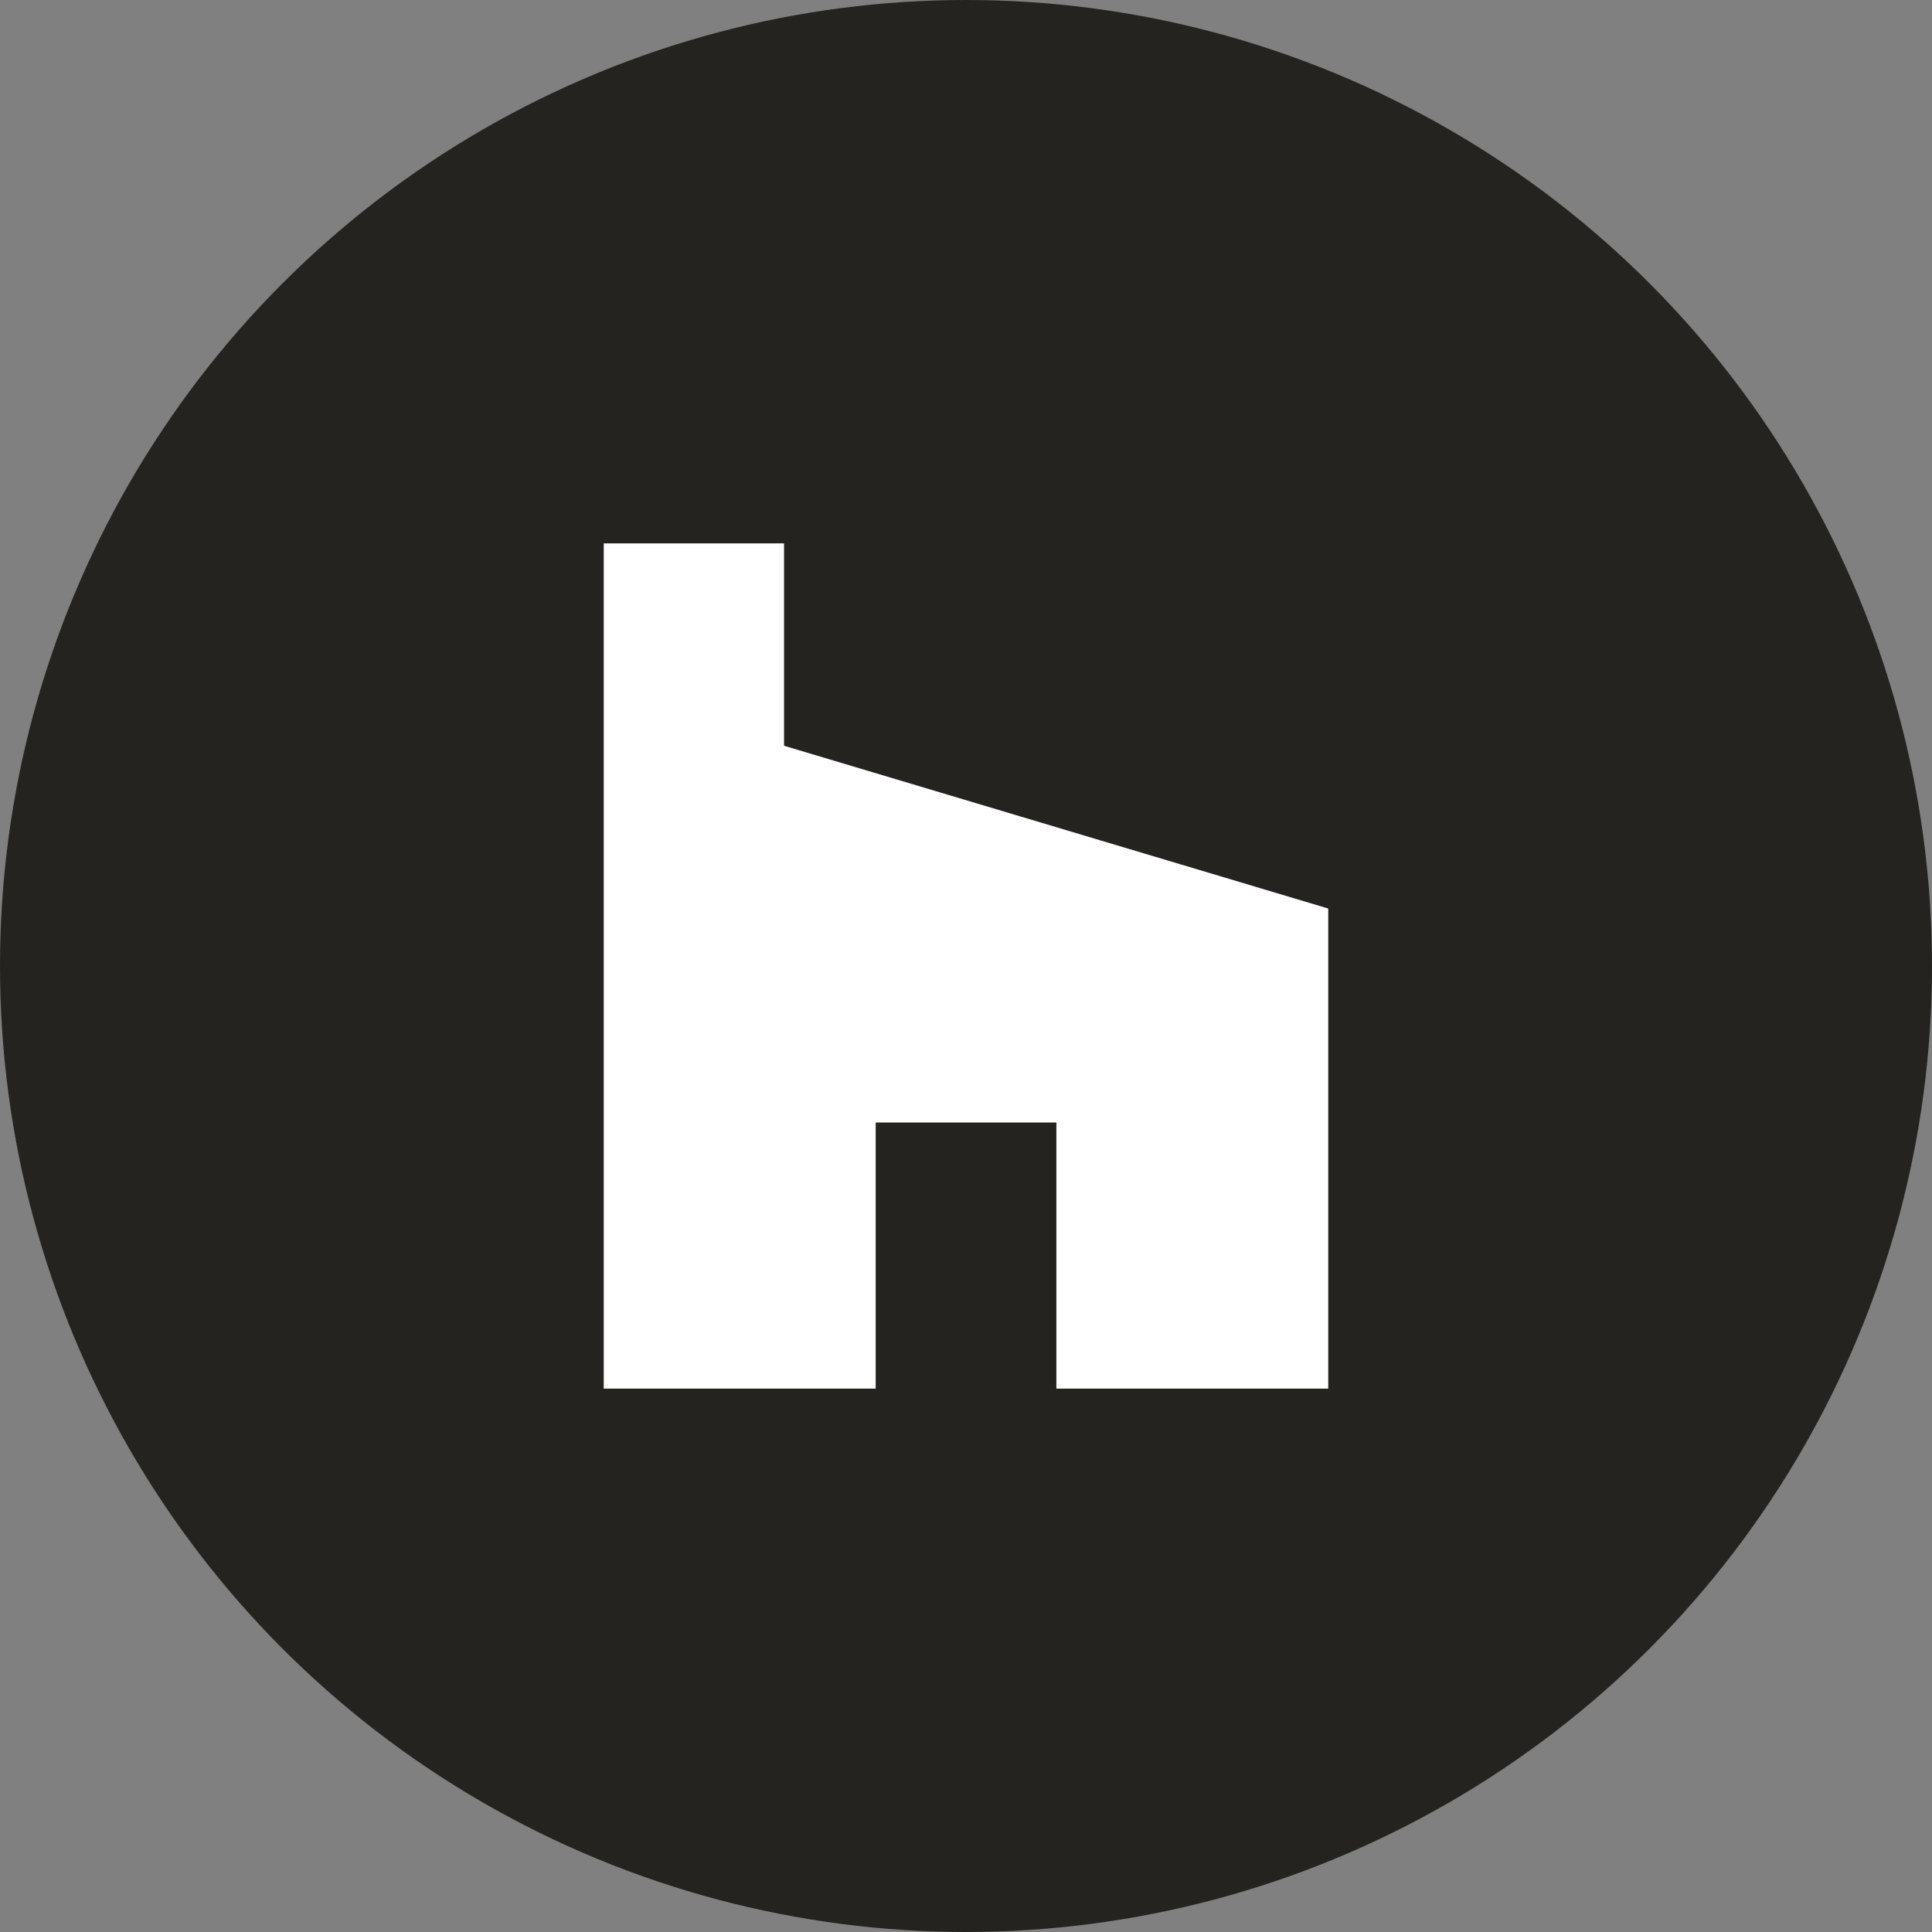 <?xml version="1.0" encoding="UTF-8"?> <svg xmlns="http://www.w3.org/2000/svg" width="32" height="32" viewBox="0 0 32 32" fill="none"><rect x="0" y="0" width="32" height="32" fill="#808080" stroke="none"/> <circle cx="16" cy="16" r="14" fill="white"></circle> <circle cx="16" cy="16" r="16" fill="#242320"></circle> <path d="M17.497 23H22V15.048L12.986 12.352V9H10V23H14.504V18.592H17.497V23Z" fill="white"></path> </svg> 